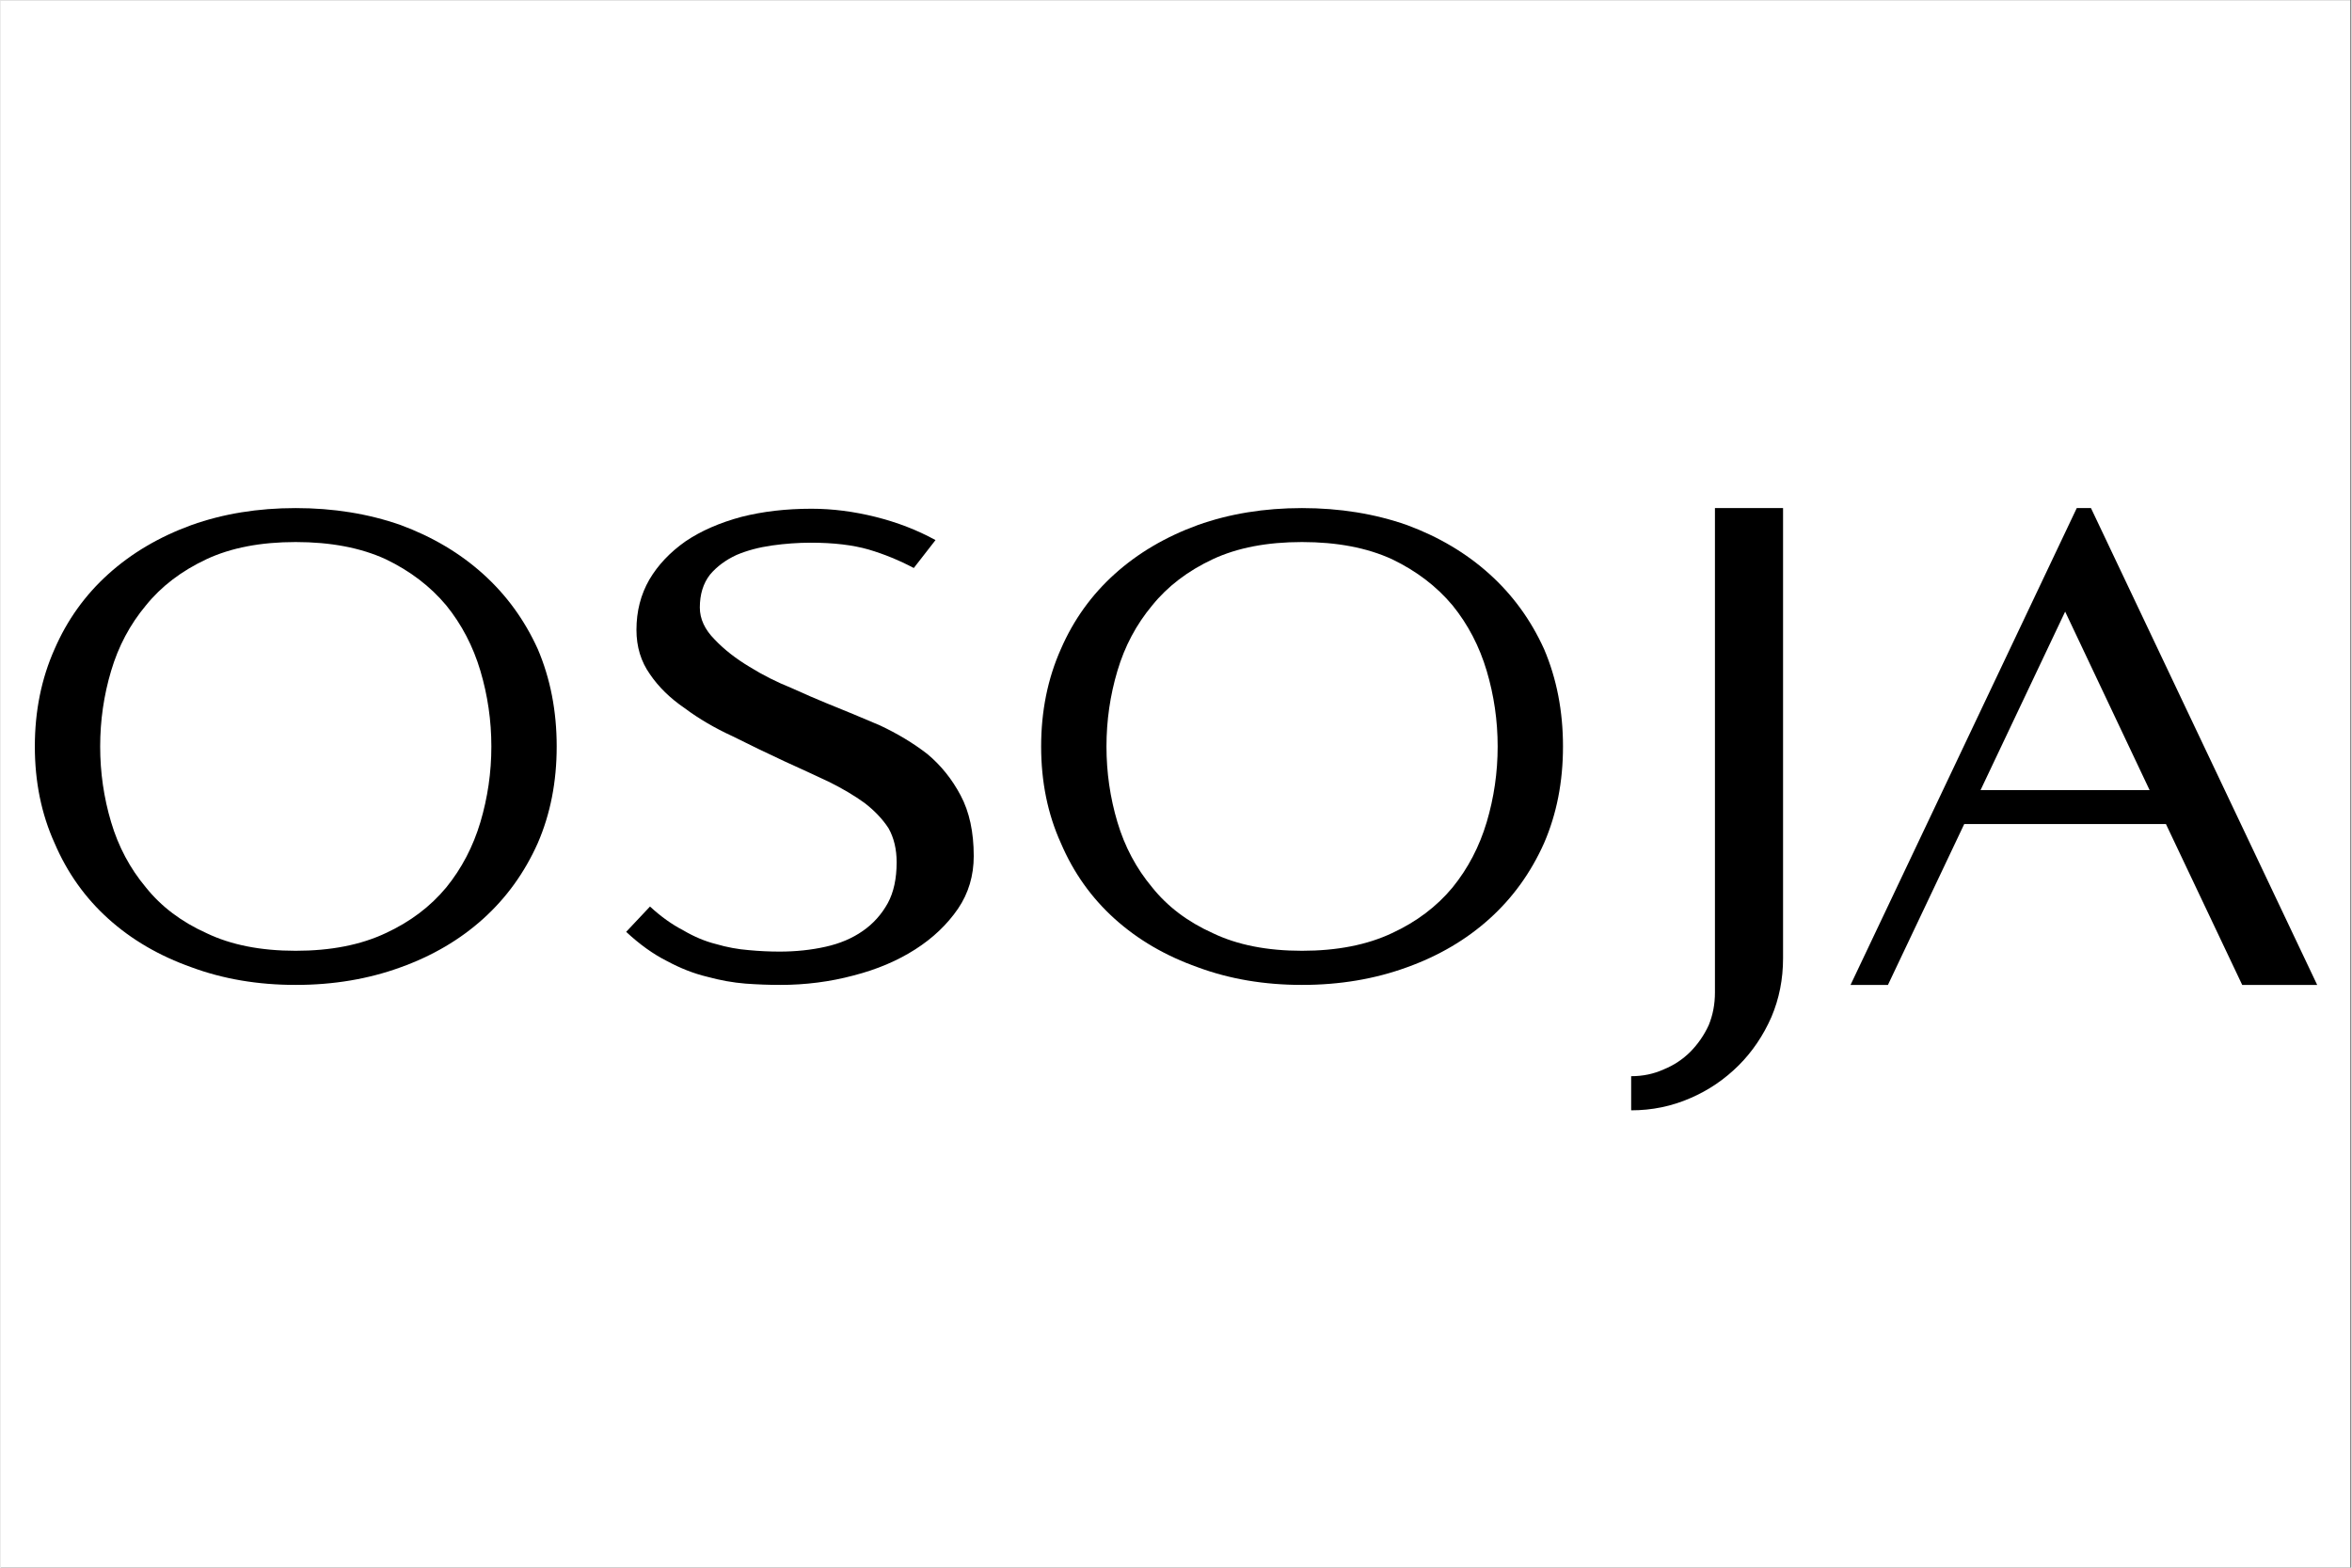 <svg xmlns="http://www.w3.org/2000/svg" xmlns:xlink="http://www.w3.org/1999/xlink" width="300" viewBox="0 0 224.88 150" height="200" preserveAspectRatio="xMidYMid meet"><rect x="0" y="0" width="224.88" height="150" fill="#808080" stroke="none"/><defs><g></g><clipPath id="b07fbb42b2"><path d="M 0 0.039 L 224.762 0.039 L 224.762 149.961 L 0 149.961 Z M 0 0.039 " clip-rule="nonzero"></path></clipPath></defs><g clip-path="url(#b07fbb42b2)"><path fill="#ffffff" d="M 0 0.039 L 224.879 0.039 L 224.879 149.961 L 0 149.961 Z M 0 0.039 " fill-opacity="1" fill-rule="nonzero"></path><path fill="#ffffff" d="M 0 0.039 L 224.879 0.039 L 224.879 149.961 L 0 149.961 Z M 0 0.039 " fill-opacity="1" fill-rule="nonzero"></path></g><g fill="#000000" fill-opacity="1"><g transform="translate(0.007, 94.239)"><g><path d="M 28.219 -45.625 C 24.613 -45.625 21.289 -45.082 18.25 -44 C 15.164 -42.875 12.516 -41.312 10.297 -39.312 C 8.078 -37.312 6.363 -34.922 5.156 -32.141 C 3.895 -29.316 3.266 -26.207 3.266 -22.812 C 3.266 -19.426 3.895 -16.344 5.156 -13.562 C 6.363 -10.738 8.078 -8.328 10.297 -6.328 C 12.516 -4.328 15.164 -2.781 18.25 -1.688 C 21.289 -0.562 24.613 0 28.219 0 C 31.832 0 35.18 -0.562 38.266 -1.688 C 41.305 -2.781 43.938 -4.328 46.156 -6.328 C 48.375 -8.328 50.113 -10.738 51.375 -13.562 C 52.582 -16.344 53.188 -19.426 53.188 -22.812 C 53.188 -26.207 52.582 -29.316 51.375 -32.141 C 50.113 -34.922 48.375 -37.312 46.156 -39.312 C 43.938 -41.312 41.305 -42.875 38.266 -44 C 35.18 -45.082 31.832 -45.625 28.219 -45.625 Z M 28.219 -3.266 C 24.875 -3.266 22.031 -3.828 19.688 -4.953 C 17.289 -6.035 15.359 -7.492 13.891 -9.328 C 12.367 -11.148 11.258 -13.234 10.562 -15.578 C 9.863 -17.922 9.516 -20.332 9.516 -22.812 C 9.516 -25.289 9.863 -27.703 10.562 -30.047 C 11.258 -32.398 12.367 -34.488 13.891 -36.312 C 15.359 -38.133 17.289 -39.609 19.688 -40.734 C 22.031 -41.828 24.875 -42.375 28.219 -42.375 C 31.57 -42.375 34.441 -41.828 36.828 -40.734 C 39.172 -39.609 41.102 -38.133 42.625 -36.312 C 44.102 -34.488 45.191 -32.398 45.891 -30.047 C 46.586 -27.703 46.938 -25.289 46.938 -22.812 C 46.938 -20.332 46.586 -17.922 45.891 -15.578 C 45.191 -13.234 44.102 -11.148 42.625 -9.328 C 41.102 -7.492 39.172 -6.035 36.828 -4.953 C 34.441 -3.828 31.57 -3.266 28.219 -3.266 Z M 28.219 -3.266 "></path></g></g></g><g fill="#000000" fill-opacity="1"><g transform="translate(56.45, 94.239)"><g><path d="M 22.484 -26.984 C 21.617 -27.336 20.516 -27.816 19.172 -28.422 C 17.773 -28.984 16.445 -29.656 15.188 -30.438 C 13.883 -31.219 12.773 -32.086 11.859 -33.047 C 10.91 -34.004 10.438 -35.023 10.438 -36.109 C 10.438 -37.367 10.758 -38.414 11.406 -39.25 C 12.062 -40.031 12.91 -40.66 13.953 -41.141 C 14.953 -41.566 16.082 -41.867 17.344 -42.047 C 18.602 -42.223 19.844 -42.312 21.062 -42.312 C 23.227 -42.312 25.07 -42.094 26.594 -41.656 C 28.07 -41.219 29.508 -40.629 30.906 -39.891 L 32.984 -42.562 C 31.242 -43.52 29.332 -44.258 27.25 -44.781 C 25.164 -45.301 23.125 -45.562 21.125 -45.562 C 18.688 -45.562 16.445 -45.301 14.406 -44.781 C 12.32 -44.219 10.539 -43.438 9.062 -42.438 C 7.582 -41.395 6.43 -40.176 5.609 -38.781 C 4.785 -37.352 4.375 -35.75 4.375 -33.969 C 4.375 -32.352 4.805 -30.938 5.672 -29.719 C 6.492 -28.508 7.602 -27.426 9 -26.469 C 10.344 -25.469 11.863 -24.578 13.562 -23.797 C 15.207 -22.973 16.879 -22.164 18.578 -21.375 C 20.098 -20.688 21.508 -20.035 22.812 -19.422 C 24.113 -18.773 25.242 -18.102 26.203 -17.406 C 27.16 -16.664 27.922 -15.863 28.484 -15 C 29.004 -14.082 29.266 -12.992 29.266 -11.734 C 29.266 -10.172 28.984 -8.867 28.422 -7.828 C 27.816 -6.734 27.016 -5.844 26.016 -5.156 C 25.016 -4.457 23.836 -3.957 22.484 -3.656 C 21.098 -3.344 19.625 -3.188 18.062 -3.188 C 17.102 -3.188 16.125 -3.234 15.125 -3.328 C 14.082 -3.41 13.039 -3.602 12 -3.906 C 10.957 -4.164 9.91 -4.602 8.859 -5.219 C 7.773 -5.781 6.711 -6.539 5.672 -7.5 L 3.391 -5.078 C 4.691 -3.867 5.992 -2.938 7.297 -2.281 C 8.598 -1.582 9.879 -1.082 11.141 -0.781 C 12.398 -0.438 13.617 -0.219 14.797 -0.125 C 15.973 -0.039 17.082 0 18.125 0 C 20.551 0 22.895 -0.301 25.156 -0.906 C 27.375 -1.477 29.332 -2.305 31.031 -3.391 C 32.727 -4.473 34.098 -5.773 35.141 -7.297 C 36.141 -8.773 36.641 -10.453 36.641 -12.328 C 36.641 -14.629 36.223 -16.562 35.391 -18.125 C 34.566 -19.688 33.504 -21.008 32.203 -22.094 C 30.859 -23.133 29.336 -24.051 27.641 -24.844 C 25.941 -25.57 24.223 -26.285 22.484 -26.984 Z M 22.484 -26.984 "></path></g></g></g><g fill="#000000" fill-opacity="1"><g transform="translate(96.273, 94.239)"><g><path d="M 28.219 -45.625 C 24.613 -45.625 21.289 -45.082 18.25 -44 C 15.164 -42.875 12.516 -41.312 10.297 -39.312 C 8.078 -37.312 6.363 -34.922 5.156 -32.141 C 3.895 -29.316 3.266 -26.207 3.266 -22.812 C 3.266 -19.426 3.895 -16.344 5.156 -13.562 C 6.363 -10.738 8.078 -8.328 10.297 -6.328 C 12.516 -4.328 15.164 -2.781 18.25 -1.688 C 21.289 -0.562 24.613 0 28.219 0 C 31.832 0 35.18 -0.562 38.266 -1.688 C 41.305 -2.781 43.938 -4.328 46.156 -6.328 C 48.375 -8.328 50.113 -10.738 51.375 -13.562 C 52.582 -16.344 53.188 -19.426 53.188 -22.812 C 53.188 -26.207 52.582 -29.316 51.375 -32.141 C 50.113 -34.922 48.375 -37.312 46.156 -39.312 C 43.938 -41.312 41.305 -42.875 38.266 -44 C 35.18 -45.082 31.832 -45.625 28.219 -45.625 Z M 28.219 -3.266 C 24.875 -3.266 22.031 -3.828 19.688 -4.953 C 17.289 -6.035 15.359 -7.492 13.891 -9.328 C 12.367 -11.148 11.258 -13.234 10.562 -15.578 C 9.863 -17.922 9.516 -20.332 9.516 -22.812 C 9.516 -25.289 9.863 -27.703 10.562 -30.047 C 11.258 -32.398 12.367 -34.488 13.891 -36.312 C 15.359 -38.133 17.289 -39.609 19.688 -40.734 C 22.031 -41.828 24.875 -42.375 28.219 -42.375 C 31.57 -42.375 34.441 -41.828 36.828 -40.734 C 39.172 -39.609 41.102 -38.133 42.625 -36.312 C 44.102 -34.488 45.191 -32.398 45.891 -30.047 C 46.586 -27.703 46.938 -25.289 46.938 -22.812 C 46.938 -20.332 46.586 -17.922 45.891 -15.578 C 45.191 -13.234 44.102 -11.148 42.625 -9.328 C 41.102 -7.492 39.172 -6.035 36.828 -4.953 C 34.441 -3.828 31.57 -3.266 28.219 -3.266 Z M 28.219 -3.266 "></path></g></g></g><g fill="#000000" fill-opacity="1"><g transform="translate(152.716, 94.239)"><g><path d="M 11.281 -45.625 L 11.281 0.719 C 11.281 1.844 11.082 2.883 10.688 3.844 C 10.25 4.801 9.664 5.648 8.938 6.391 C 8.195 7.129 7.348 7.691 6.391 8.078 C 5.43 8.516 4.391 8.734 3.266 8.734 L 3.266 12 C 5.266 12 7.156 11.609 8.938 10.828 C 10.664 10.086 12.207 9.039 13.562 7.688 C 14.863 6.383 15.906 4.844 16.688 3.062 C 17.426 1.32 17.797 -0.547 17.797 -2.547 L 17.797 -45.625 Z M 11.281 -45.625 "></path></g></g></g><g fill="#000000" fill-opacity="1"><g transform="translate(173.703, 94.239)"><g><path d="M 31.875 -18.641 L 15.703 -18.641 L 23.797 -35.719 Z M 24.906 -45.625 L 3.266 0 L 6.844 0 L 14.141 -15.391 L 33.438 -15.391 L 40.734 0 L 47.906 0 L 26.266 -45.625 Z M 24.906 -45.625 "></path></g></g></g></svg>